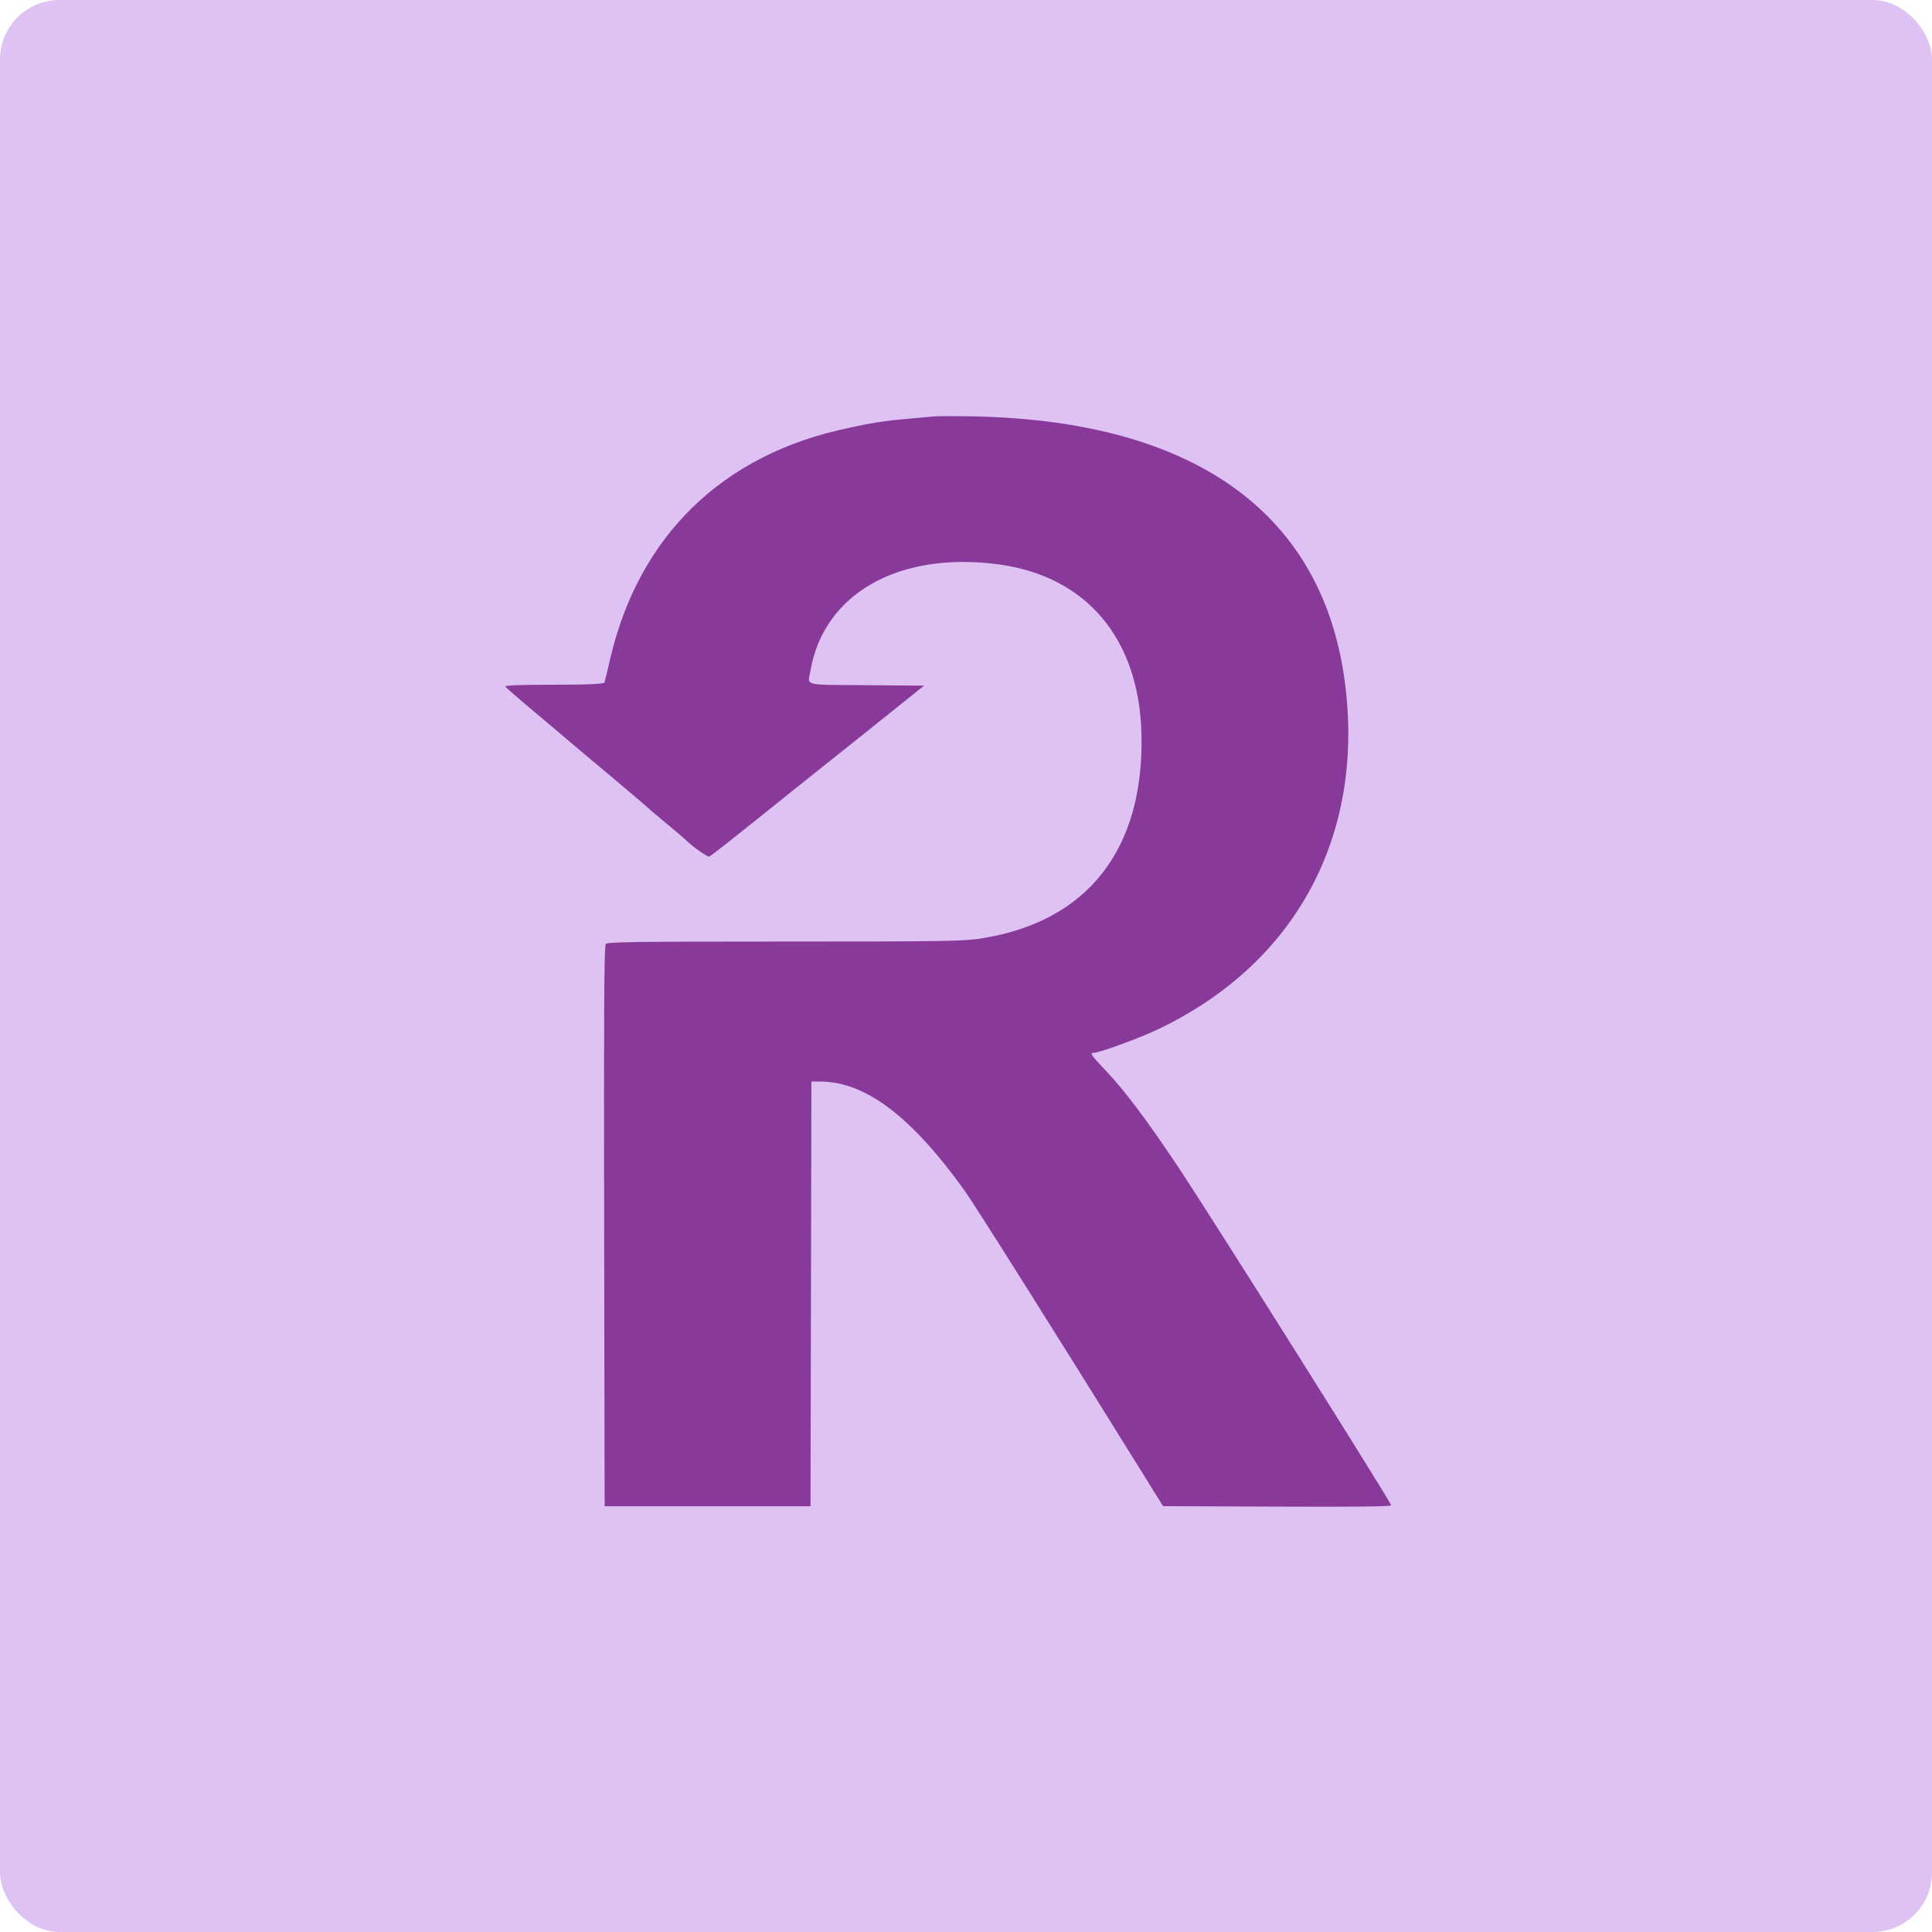 <svg width="65" height="65" viewBox="0 0 65 65" fill="none" xmlns="http://www.w3.org/2000/svg">
<rect width="65" height="65" rx="2" fill="#DDC2F3"/>
<g clip-path="url(#clip0_307_378)">
<path d="M31.461 14.007L30.488 14.095C29.839 14.147 29.194 14.248 28.559 14.397C24.323 15.268 21.487 18.021 20.523 22.191C20.465 22.448 20.404 22.705 20.339 22.961C20.325 23.003 19.927 23.037 18.639 23.037C17.512 23.037 16.968 23.056 17.002 23.099C17.035 23.141 17.399 23.463 17.84 23.831C18.28 24.2 18.791 24.633 18.975 24.79C19.158 24.947 19.532 25.263 19.804 25.491C21.072 26.548 21.803 27.173 21.83 27.205C21.858 27.237 22.12 27.454 22.438 27.718C22.755 27.983 23.029 28.214 23.046 28.232C23.235 28.439 23.793 28.836 23.857 28.818C23.92 28.8 24.595 28.268 26.782 26.51L29.392 24.428L31.088 23.068L29.209 23.053C26.955 23.035 27.174 23.093 27.271 22.544C27.727 19.965 30.244 18.544 33.58 18.986C36.546 19.379 38.324 21.481 38.403 24.69C38.5 28.552 36.608 30.988 33.071 31.563C32.421 31.669 31.956 31.677 26.41 31.677C21.466 31.677 20.436 31.69 20.38 31.758C20.323 31.826 20.314 34.348 20.326 41.257L20.342 50.675H27.268L27.284 43.532L27.299 36.388H27.618C29.129 36.399 30.678 37.577 32.463 40.072C32.808 40.555 35.51 44.844 38.398 49.495L39.129 50.673L42.965 50.688C45.565 50.699 46.803 50.688 46.803 50.643C46.803 50.545 40.629 40.738 39.622 39.237C38.559 37.643 37.812 36.659 37.178 35.994C36.704 35.497 36.654 35.42 36.803 35.42C36.987 35.42 38.334 34.928 38.943 34.638C43.57 32.442 45.899 28.158 45.257 23.031C44.538 17.292 40.223 14.169 32.801 14.01C32.193 13.997 31.598 13.997 31.464 14.01" fill="#893999"/>
</g>
<defs>
<clipPath id="clip0_307_378">
<rect width="30" height="37" fill="white" transform="translate(17 14)"/>
</clipPath>
</defs>
</svg>
